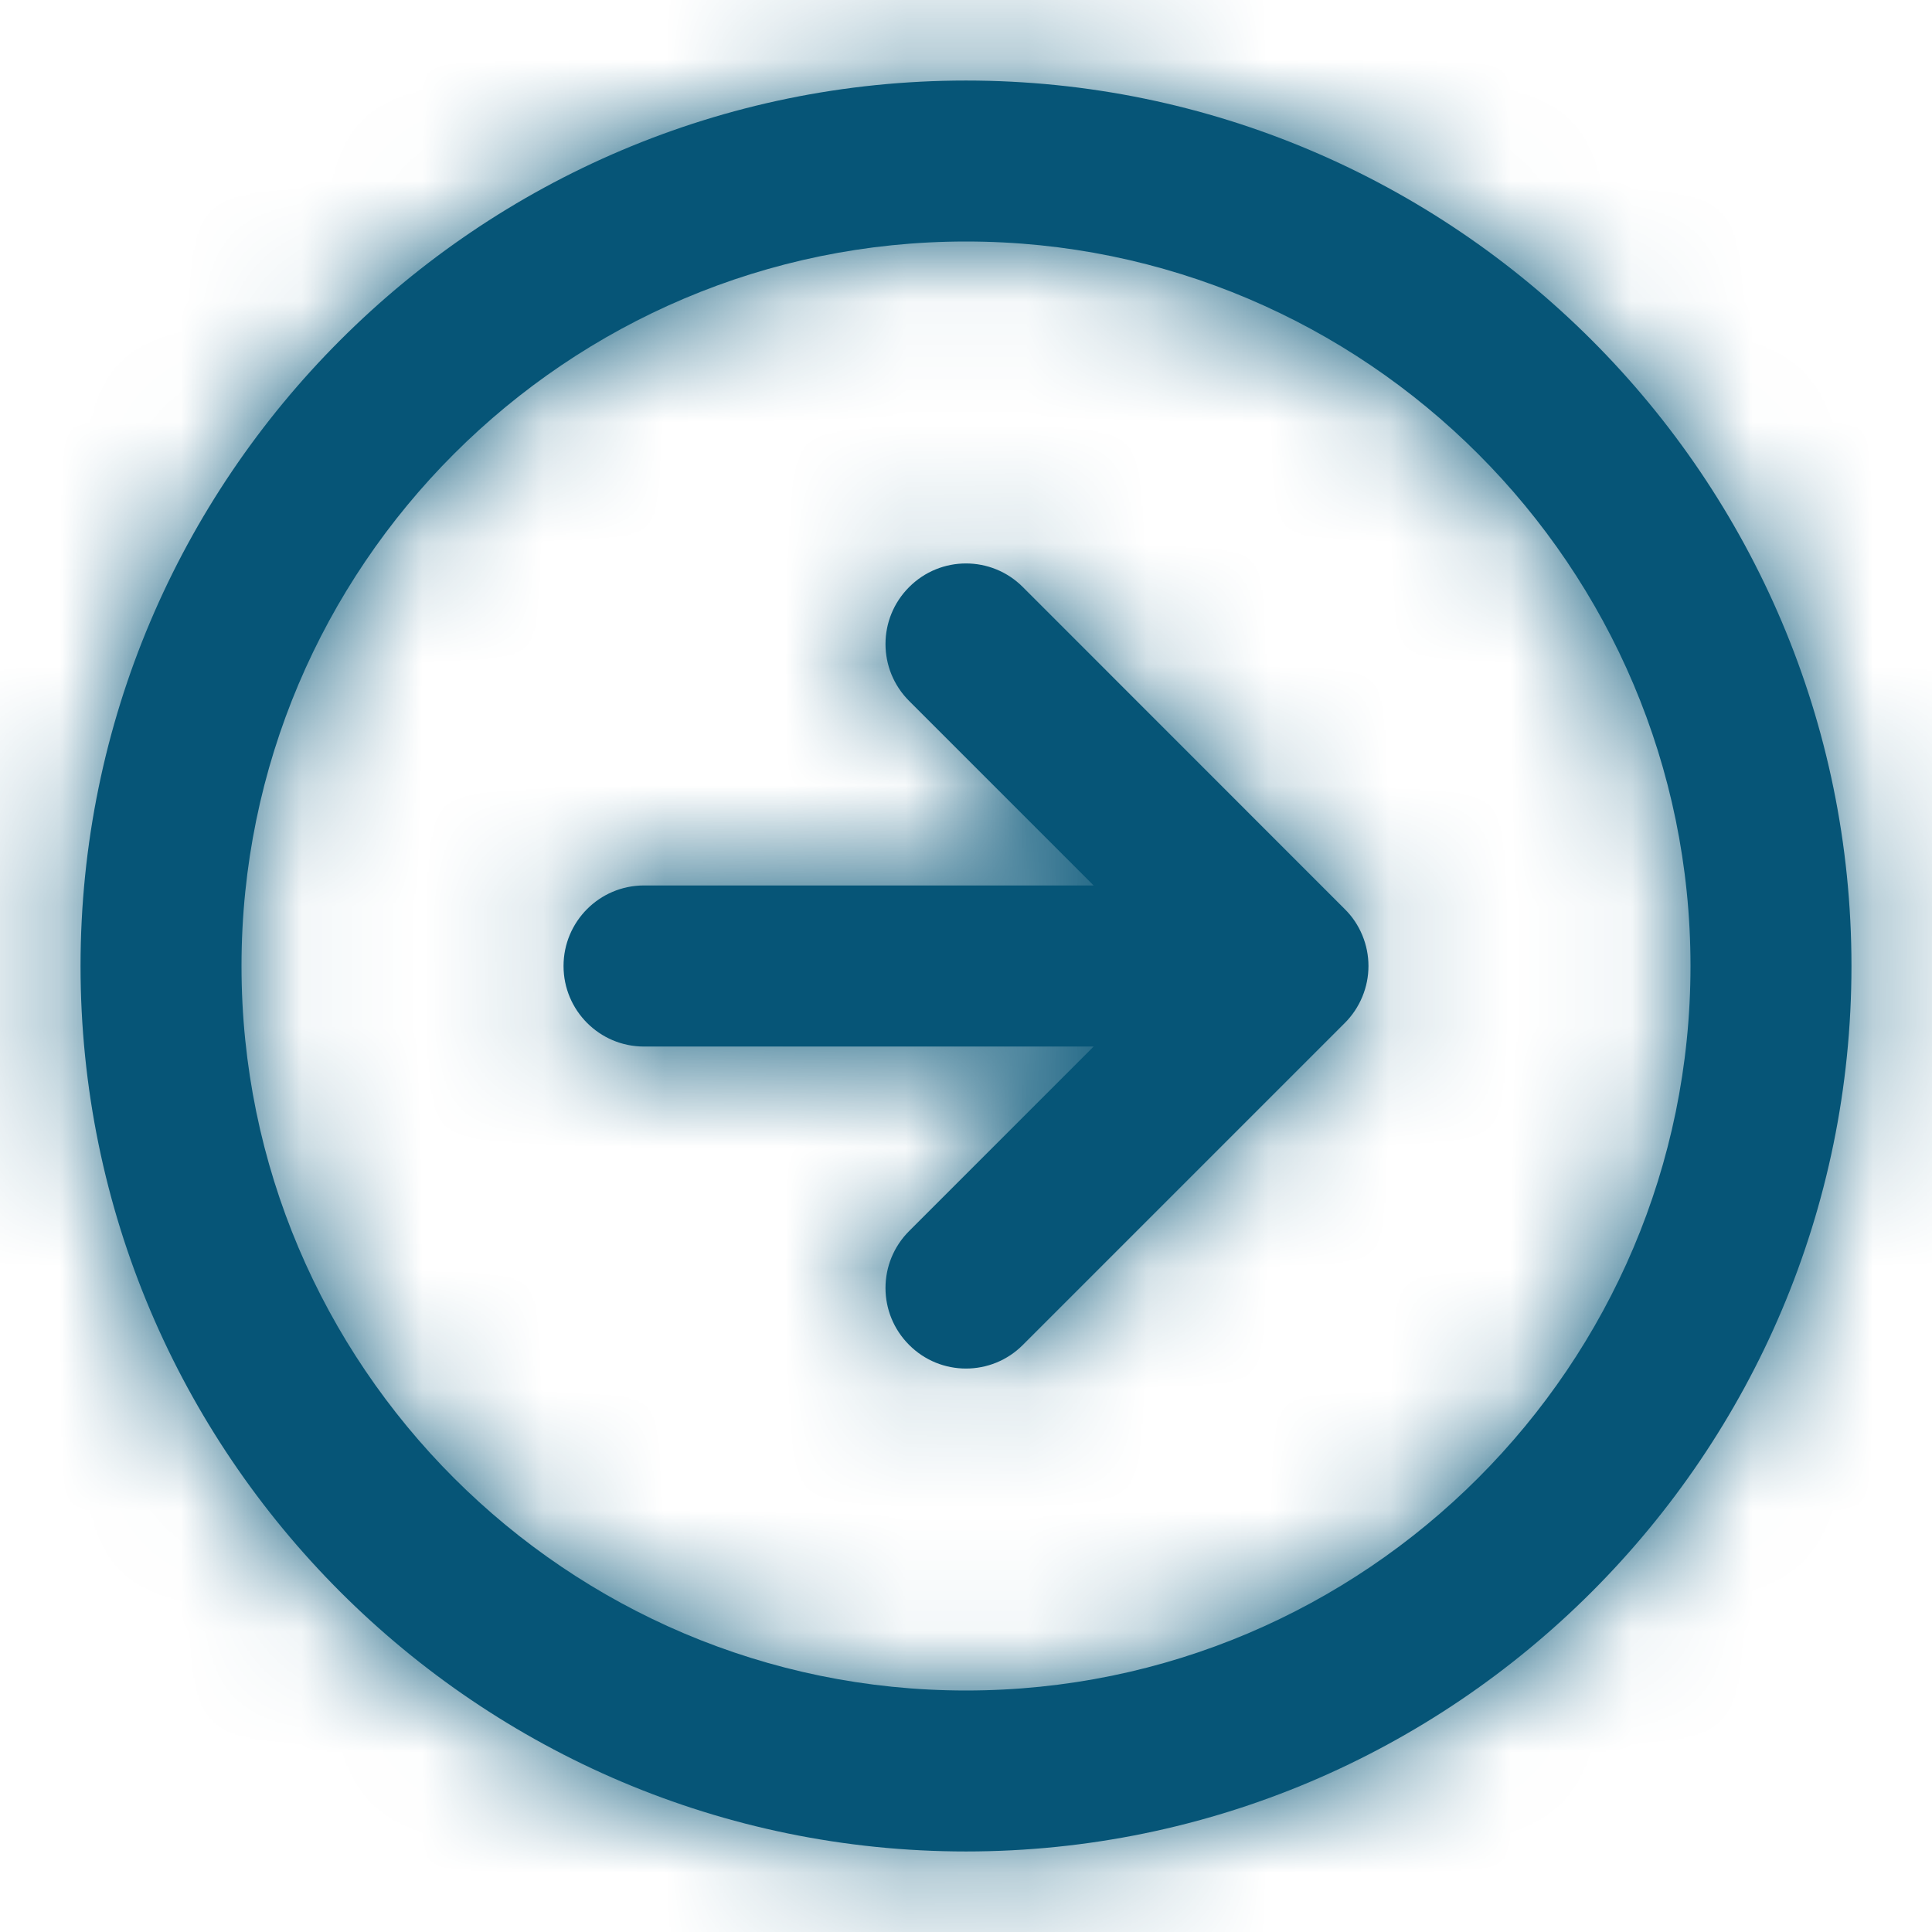 <svg width="16" height="16" viewBox="0 0 16 16" fill="none" xmlns="http://www.w3.org/2000/svg">
<path fill-rule="evenodd" clip-rule="evenodd" d="M7.529 4.862C7.789 4.601 8.211 4.601 8.471 4.862L11.137 7.529C11.199 7.59 11.248 7.663 11.282 7.745C11.316 7.827 11.333 7.913 11.333 8C11.333 8.087 11.316 8.173 11.282 8.255C11.248 8.337 11.199 8.41 11.137 8.472L8.471 11.138C8.211 11.399 7.789 11.399 7.529 11.138C7.268 10.877 7.268 10.456 7.529 10.195L9.057 8.667L5.333 8.667C4.965 8.667 4.667 8.368 4.667 8C4.667 7.632 4.965 7.333 5.333 7.333L9.057 7.333L7.529 5.805C7.268 5.544 7.268 5.123 7.529 4.862M14 8C14 11.308 11.309 14 8 14C4.692 14 2 11.308 2 8C2 4.691 4.692 2 8 2C11.309 2 14 4.691 14 8M0.667 8C0.667 12.043 3.957 15.333 8 15.333C12.043 15.333 15.333 12.043 15.333 8C15.333 3.957 12.043 0.667 8 0.667C3.957 0.667 0.667 3.957 0.667 8" fill="#065577"/>
<mask id="mask0" mask-type="alpha" maskUnits="userSpaceOnUse" x="0" y="0" width="16" height="16">
<path fill-rule="evenodd" clip-rule="evenodd" d="M7.529 4.862C7.789 4.601 8.211 4.601 8.471 4.862L11.137 7.529C11.199 7.59 11.248 7.663 11.282 7.745C11.316 7.827 11.333 7.913 11.333 8C11.333 8.087 11.316 8.173 11.282 8.255C11.248 8.337 11.199 8.41 11.137 8.472L8.471 11.138C8.211 11.399 7.789 11.399 7.529 11.138C7.268 10.877 7.268 10.456 7.529 10.195L9.057 8.667L5.333 8.667C4.965 8.667 4.667 8.368 4.667 8C4.667 7.632 4.965 7.333 5.333 7.333L9.057 7.333L7.529 5.805C7.268 5.544 7.268 5.123 7.529 4.862M14 8C14 11.308 11.309 14 8 14C4.692 14 2 11.308 2 8C2 4.691 4.692 2 8 2C11.309 2 14 4.691 14 8M0.667 8C0.667 12.043 3.957 15.333 8 15.333C12.043 15.333 15.333 12.043 15.333 8C15.333 3.957 12.043 0.667 8 0.667C3.957 0.667 0.667 3.957 0.667 8" fill="white"/>
</mask>
<g mask="url(#mask0)">
<rect y="16" width="16" height="16" transform="rotate(-90 0 16)" fill="#065577"/>
</g>
</svg>
